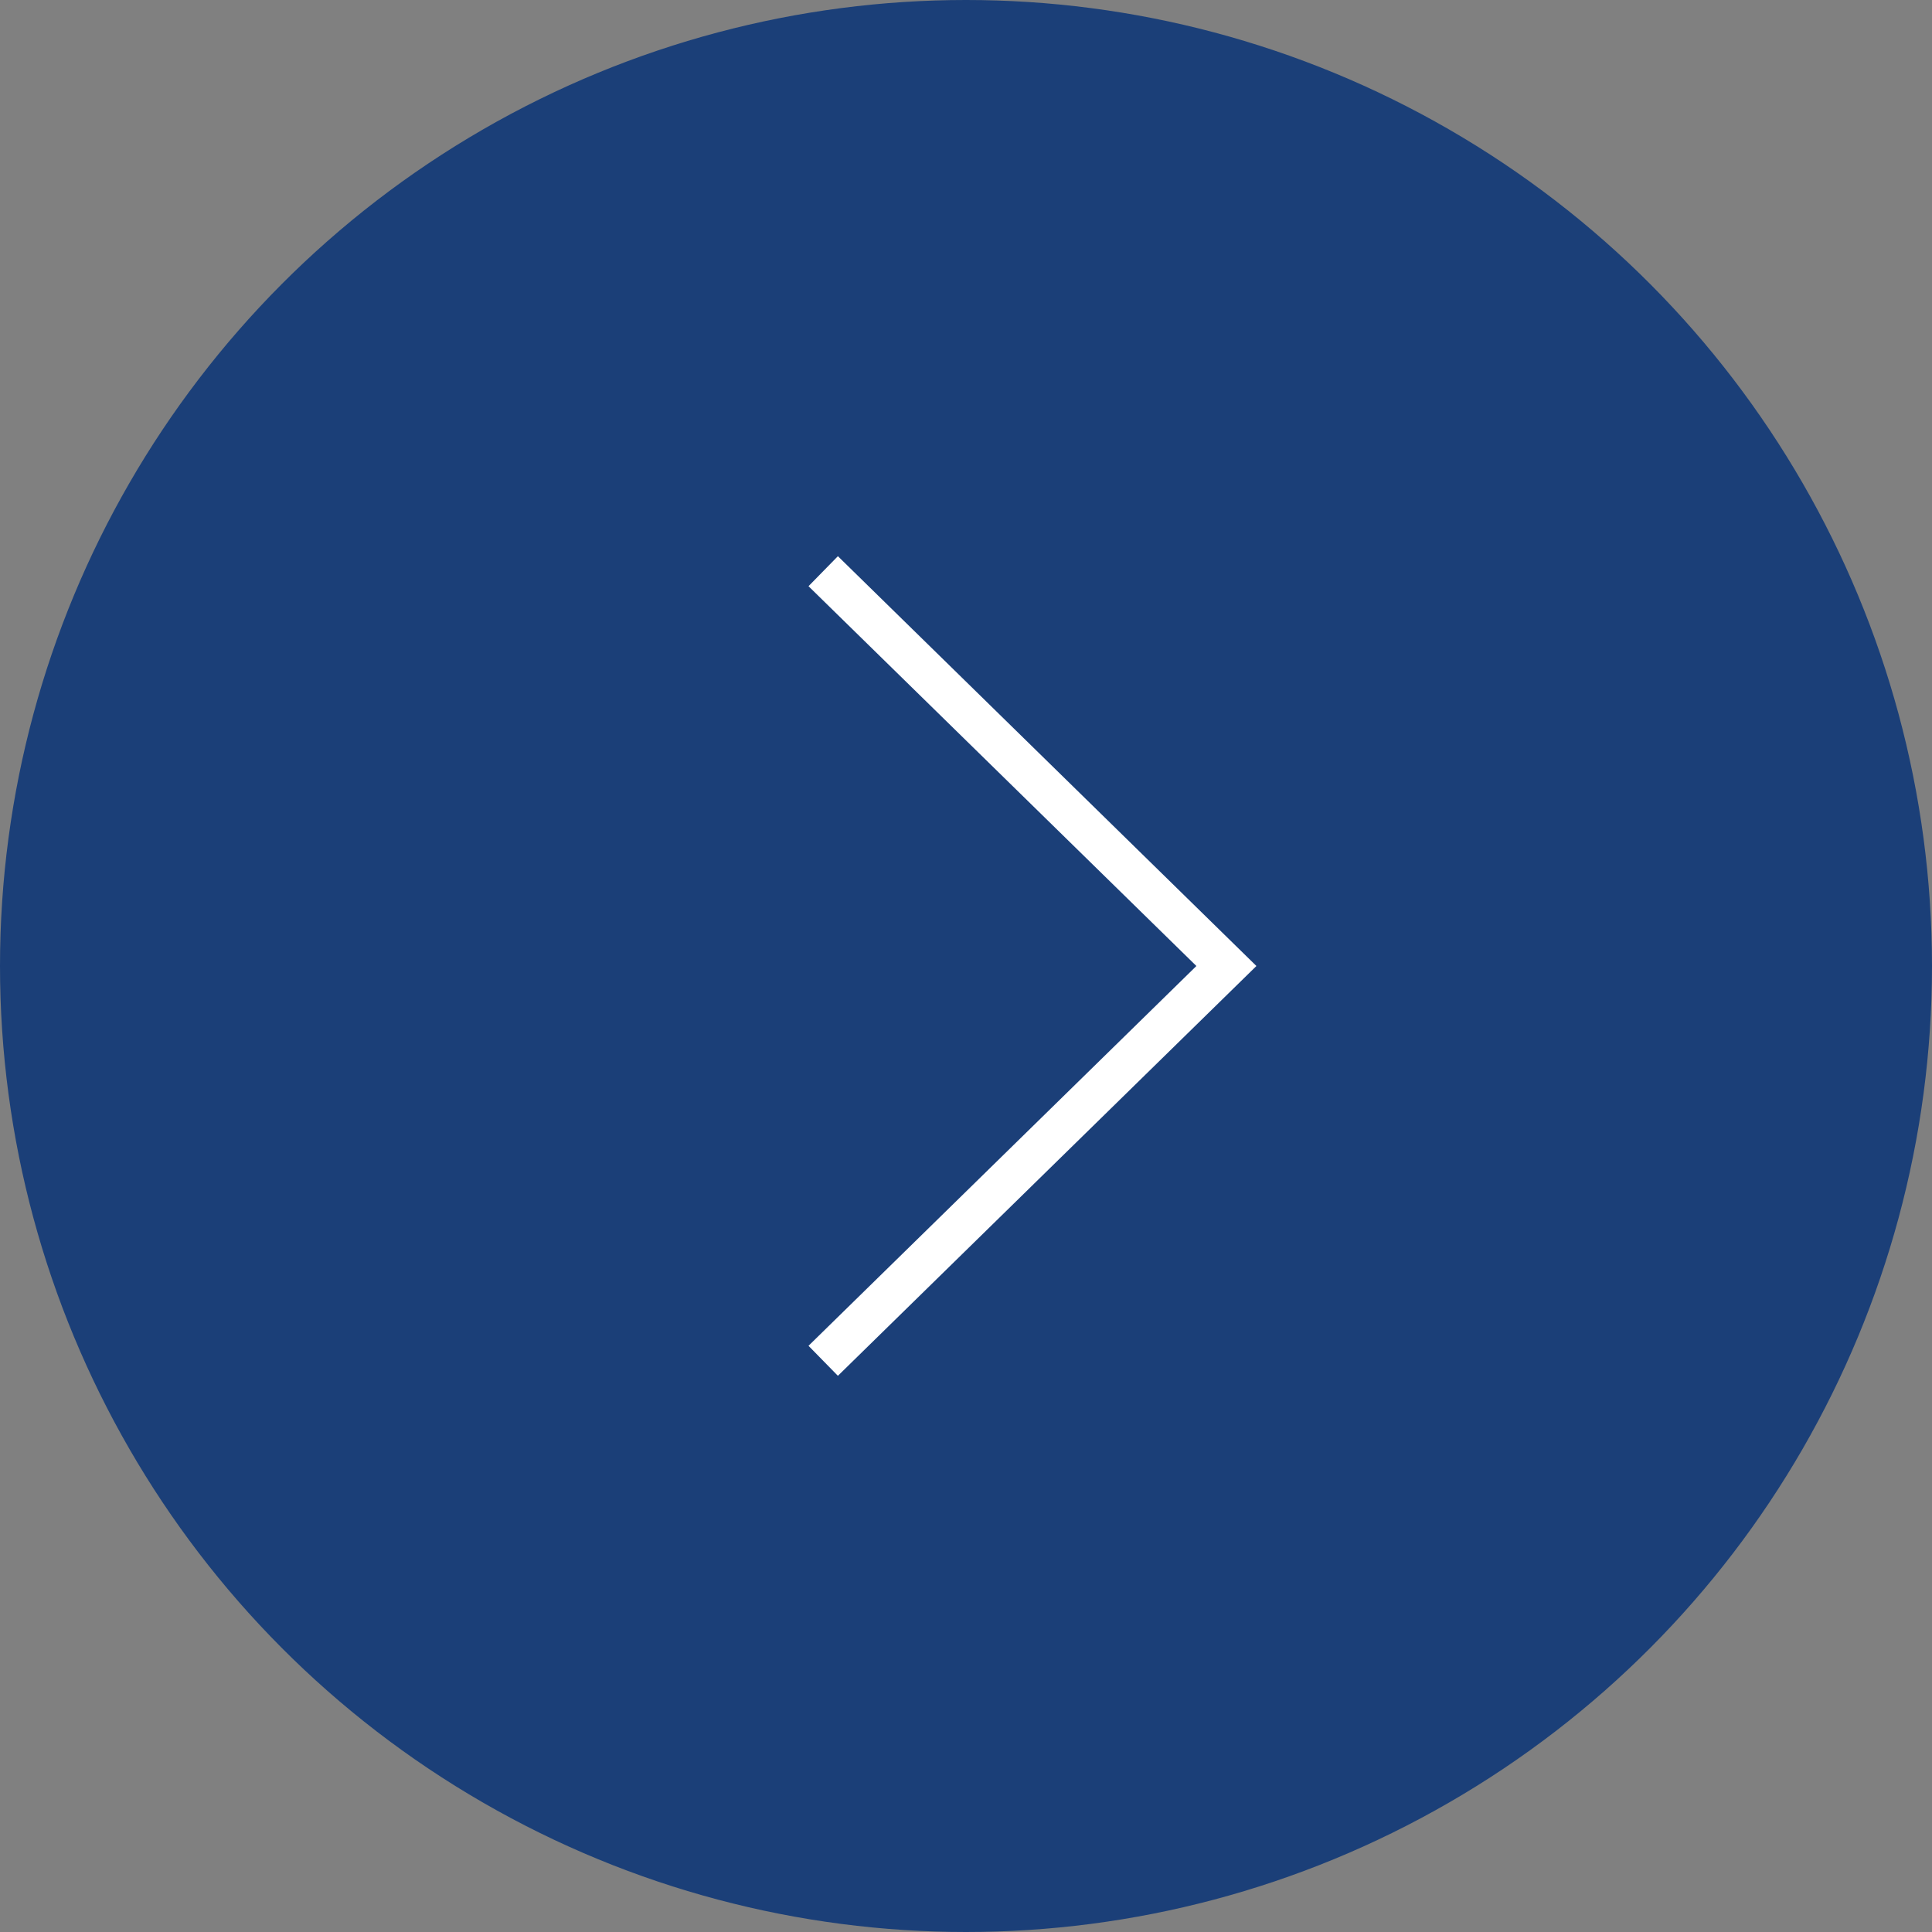 <?xml version="1.0" encoding="UTF-8"?> <svg xmlns="http://www.w3.org/2000/svg" width="115" height="115" viewBox="0 0 115 115" fill="none"><rect x="0" y="0" width="115" height="115" fill="#808080" stroke="none"/> <circle cx="57.5" cy="57.5" r="56.25" fill="#1B3F78" stroke="#1B3F78" stroke-width="2.5"></circle> <path d="M49 34L73 57.5L49 81" stroke="white" stroke-width="2.5"></path> </svg> 